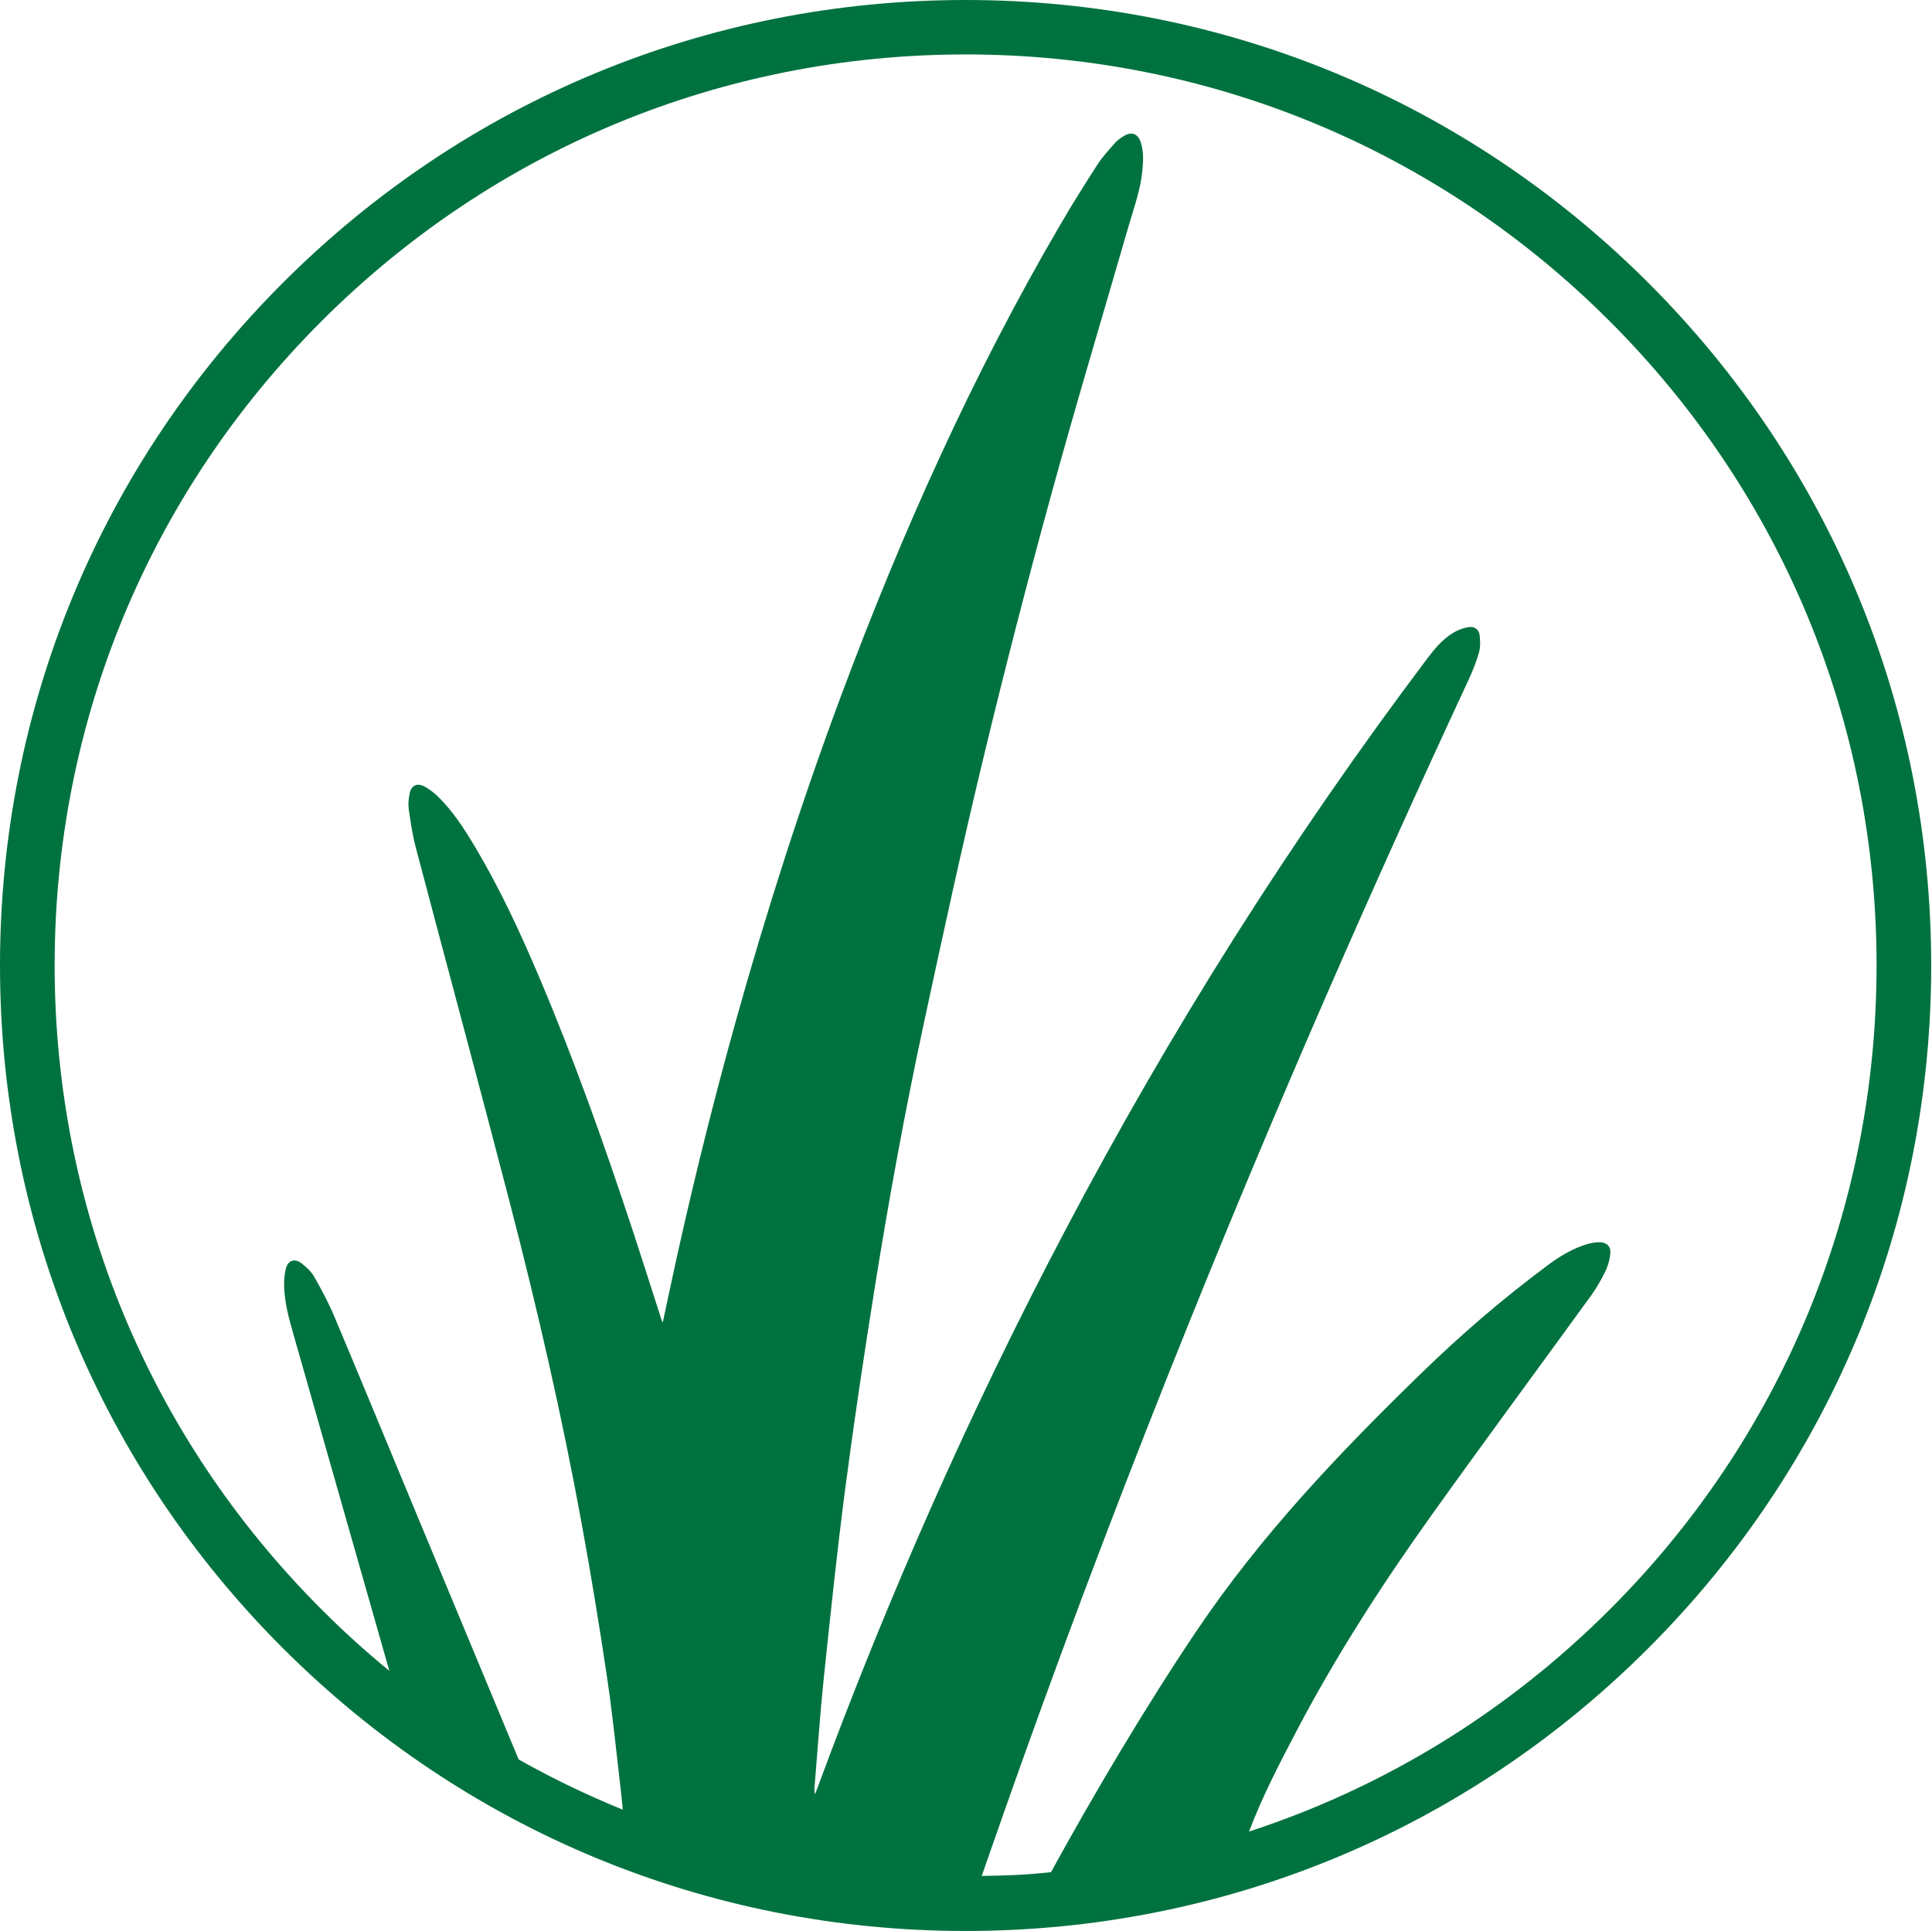 <svg xmlns="http://www.w3.org/2000/svg" id="uuid-82107c8d-d517-436b-a64d-92ea3a6384a0" viewBox="0 0 194.12 194.04"><defs><style>.uuid-fe411826-c58c-4b18-a38c-bcb0418fa3b6{fill:#00723f;}</style></defs><path class="uuid-fe411826-c58c-4b18-a38c-bcb0418fa3b6" d="m161.74,161.74c-10.34,10.34-22.73,17.9-36.24,22.31,1.27-3.37,2.95-6.65,4.81-10.18,3.97-7.55,8.59-14.71,13.55-21.65,5.3-7.41,10.72-14.74,16.07-22.12.55-.76,1-1.59,1.41-2.43.25-.53.4-1.13.46-1.72.07-.68-.36-1.12-1.06-1.12-.46,0-.93.08-1.37.22-1.41.44-2.66,1.2-3.83,2.07-4.5,3.34-8.73,6.98-12.74,10.88-8.34,8.11-16.13,16.31-22.59,25.91-5.06,7.52-10.26,16.29-14.61,24.22-2.71.29-4.21.33-6.96.38,1.31-3.76,2.62-7.51,3.96-11.26,5.37-15.03,11.06-29.94,17.04-44.75,8.71-21.59,18.03-42.94,27.86-64.06.43-.92.81-1.86,1.09-2.83.16-.55.15-1.18.08-1.77-.07-.6-.54-.93-1.14-.82-.52.09-1.05.29-1.5.56-1.08.65-1.88,1.6-2.62,2.59-13.73,18.22-25.84,37.44-36.44,57.58-9.51,18.05-17.72,36.66-24.78,55.76-.1.27-.2.53-.3.79-.07-.24-.07-.47-.05-.69.3-3.59.54-7.19.91-10.78.67-6.38,1.33-12.76,2.16-19.12.87-6.68,1.87-13.34,2.93-19.99,1.44-9.06,3.09-18.09,5.02-27.06,1.91-8.88,3.84-17.76,5.97-26.59,2.09-8.68,4.32-17.33,6.68-25.95,2.51-9.18,5.25-18.29,7.9-27.44.53-1.83,1.19-3.62,1.37-5.53.09-.97.15-1.93-.17-2.87-.29-.85-.9-1.08-1.68-.62-.33.2-.66.43-.91.72-.61.69-1.25,1.38-1.75,2.15-1.27,1.97-2.51,3.95-3.69,5.97-8.85,15.13-15.97,31.04-22.07,47.41-4.01,10.76-7.5,21.68-10.59,32.73-2.54,9.11-4.79,18.29-6.75,27.54-.18.87-.37,1.74-.58,2.72-.07-.17-.1-.22-.12-.27-.96-2.97-1.9-5.94-2.87-8.9-2.82-8.53-5.81-17-9.32-25.29-1.96-4.63-4.06-9.2-6.66-13.52-1.05-1.75-2.16-3.46-3.63-4.89-.39-.38-.85-.73-1.33-.99-.74-.4-1.33-.13-1.5.69-.11.52-.16,1.08-.09,1.6.19,1.3.38,2.61.72,3.89,3.14,11.9,6.36,23.79,9.45,35.7,2.76,10.64,5.22,21.35,7.2,32.16.94,5.13,1.78,10.28,2.55,15.44.57,3.85.96,7.73,1.41,11.61.07.57.12,1.15.17,1.72-3.58-1.46-7.08-3.14-10.46-5.05-3.37-8.1-6.74-16.2-10.11-24.3-2.81-6.76-5.59-13.52-8.43-20.26-.57-1.35-1.27-2.66-2-3.94-.29-.52-.78-.97-1.26-1.34-.71-.55-1.38-.32-1.59.54-.15.59-.19,1.21-.17,1.82.05,1.65.5,3.24.95,4.82,3.21,11.25,6.42,22.51,9.62,33.76-2.36-1.93-4.64-3.99-6.82-6.18C15.01,144.43,5.49,121.45,5.49,97s9.52-47.44,26.81-64.72C49.59,14.99,72.57,5.47,97.02,5.47s47.44,9.52,64.72,26.81c17.29,17.29,26.81,40.27,26.81,64.72,0,24.47-9.52,47.46-26.81,64.74m3.88-133.32C147.29,10.1,122.93,0,97.02,0S46.74,10.09,28.42,28.42,0,71.11,0,97.02s10.09,50.28,28.42,68.6c18.33,18.32,42.69,28.42,68.6,28.42s50.28-10.09,68.6-28.42c18.32-18.32,28.42-42.69,28.42-68.6,0-25.91-10.1-50.28-28.42-68.6"></path></svg>